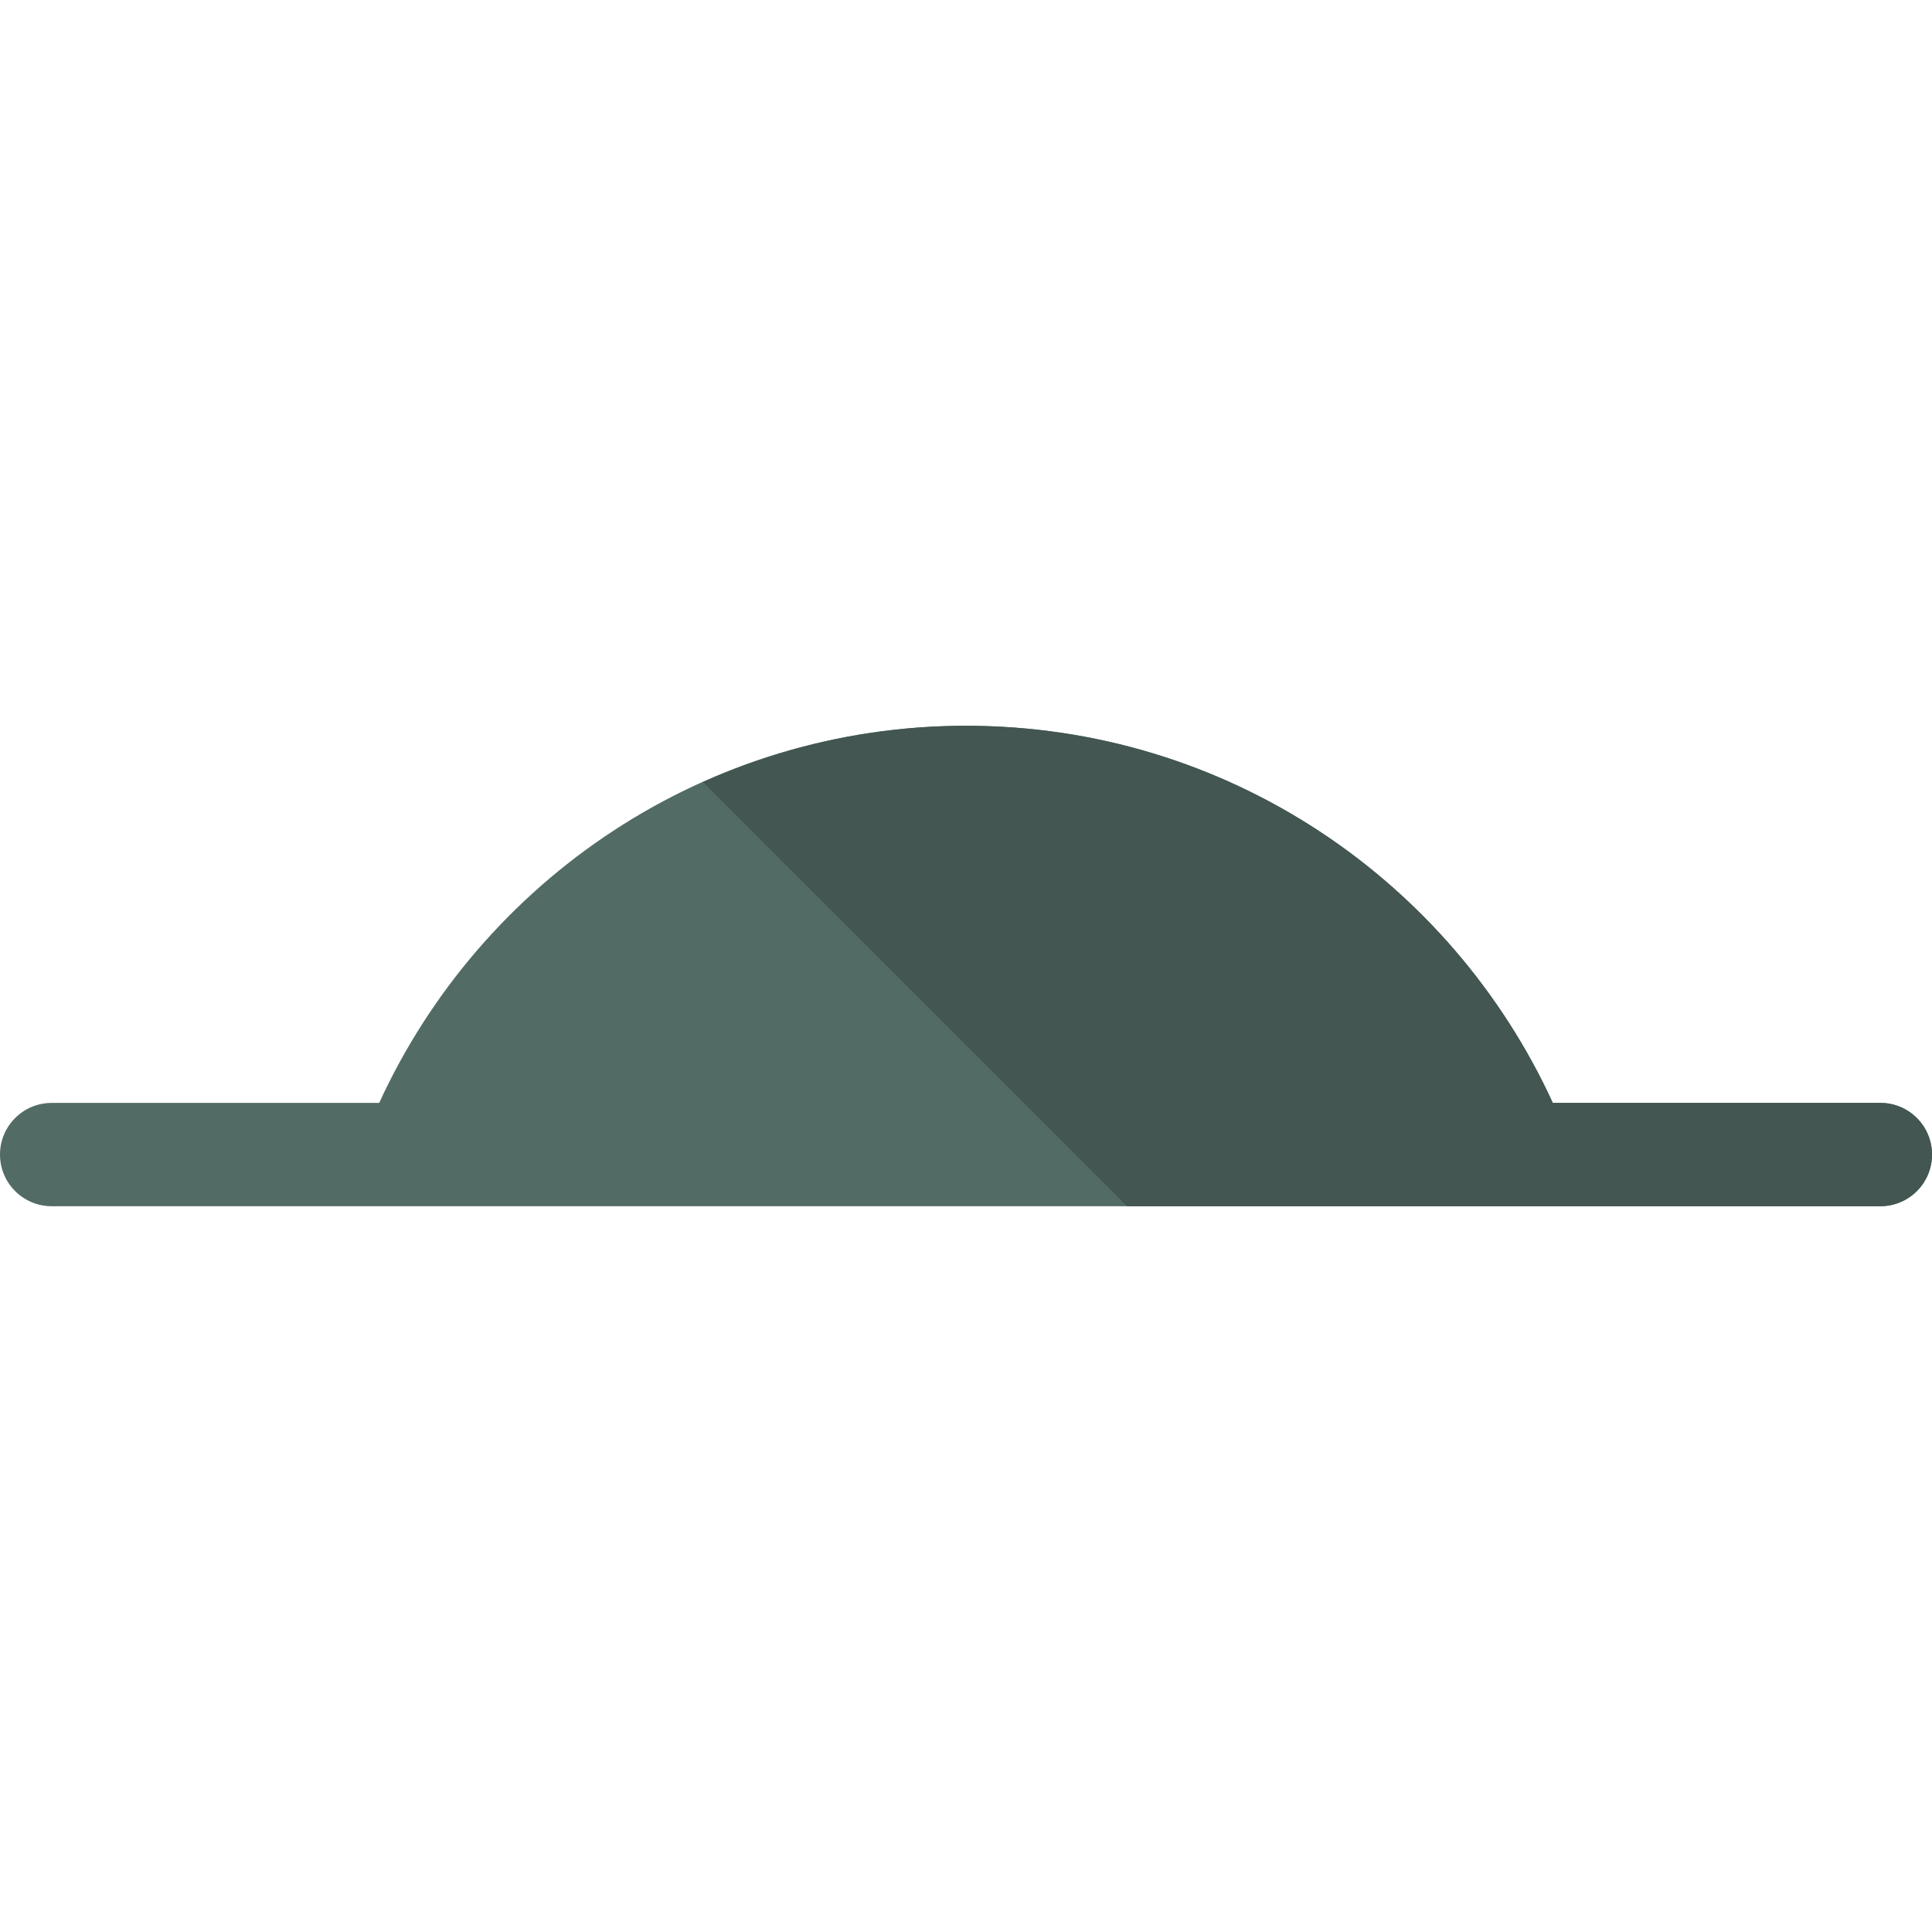 <?xml version="1.0" encoding="iso-8859-1"?>
<!-- Uploaded to: SVG Repo, www.svgrepo.com, Generator: SVG Repo Mixer Tools -->
<svg height="800px" width="800px" version="1.1" id="Layer_1" xmlns="http://www.w3.org/2000/svg" xmlns:xlink="http://www.w3.org/1999/xlink" 
	 viewBox="0 0 490.984 490.984" xml:space="preserve">
<path style="fill:#536B65;" d="M477.861,280.285h-83.243c-25.907-56.517-82.881-95.839-149.126-95.839
	s-123.219,39.322-149.126,95.839H13.123C5.876,280.285,0,286.161,0,293.415c0,7.247,5.876,13.123,13.123,13.123h464.738
	c7.247,0,13.123-5.876,13.123-13.123C490.984,286.161,485.108,280.285,477.861,280.285z"/>
<path style="fill:#435651;" d="M490.984,293.415c0-7.255-5.876-13.131-13.123-13.131h-83.243
	c-25.907-56.517-82.881-95.839-149.126-95.839c-23.828,0-46.434,5.159-66.859,14.304l107.78,107.788h191.449
	C485.108,306.538,490.984,300.662,490.984,293.415z"/>
</svg>